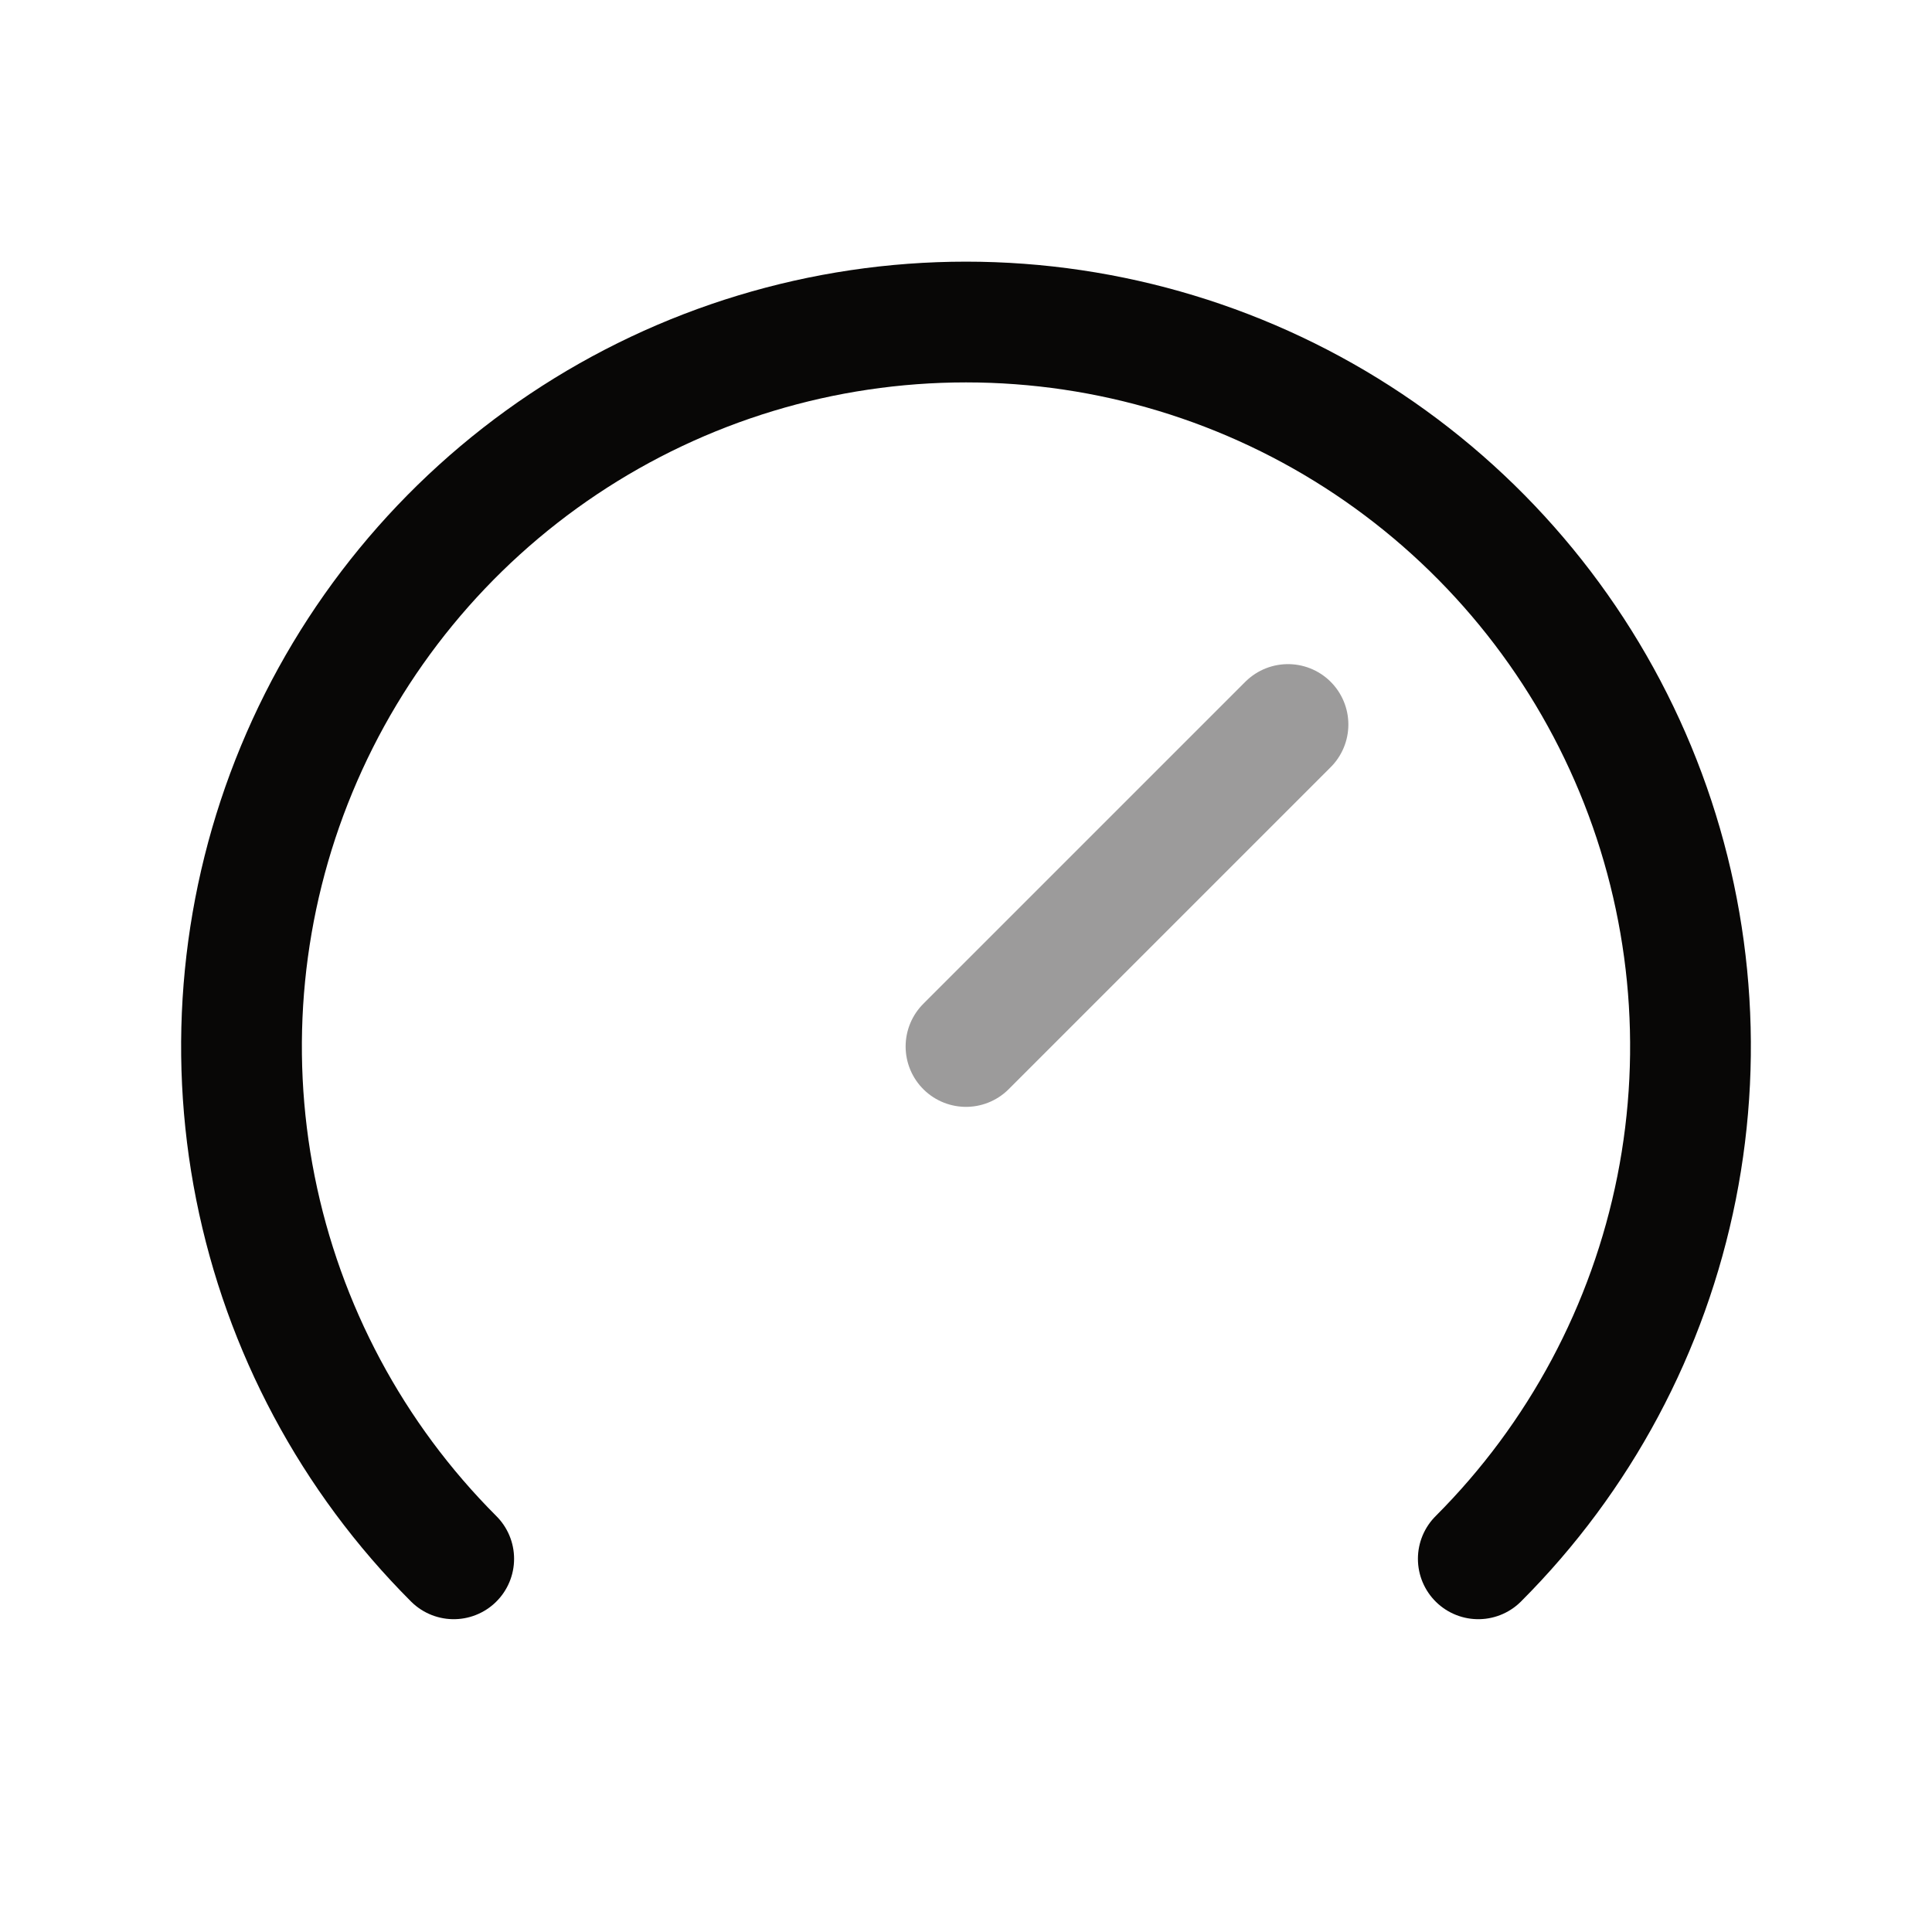 <svg width="50" height="50" viewBox="0 0 50 50" fill="none" xmlns="http://www.w3.org/2000/svg">
<g clip-path="url(#clip0_1_3352)">
<path d="M11.742 40.342C9.119 37.719 7.334 34.379 6.61 30.741C5.887 27.104 6.258 23.334 7.677 19.908C9.096 16.482 11.5 13.554 14.583 11.493C17.666 9.433 21.292 8.334 25 8.334C28.708 8.334 32.334 9.433 35.417 11.493C38.5 13.554 40.904 16.482 42.323 19.908C43.742 23.334 44.113 27.104 43.39 30.741C42.666 34.379 40.881 37.719 38.258 40.342" stroke="#080706" stroke-width="3.125" stroke-linecap="round" stroke-linejoin="round"/>
<path opacity="0.4" d="M33.333 18.75L25 27.083" stroke="#080706" stroke-width="3.125" stroke-linecap="round" stroke-linejoin="round"/>
</g>
<defs>
<clipPath id="clip0_1_3352">
<rect width="50" height="50" fill="white"/>
</clipPath>
</defs>
</svg>

